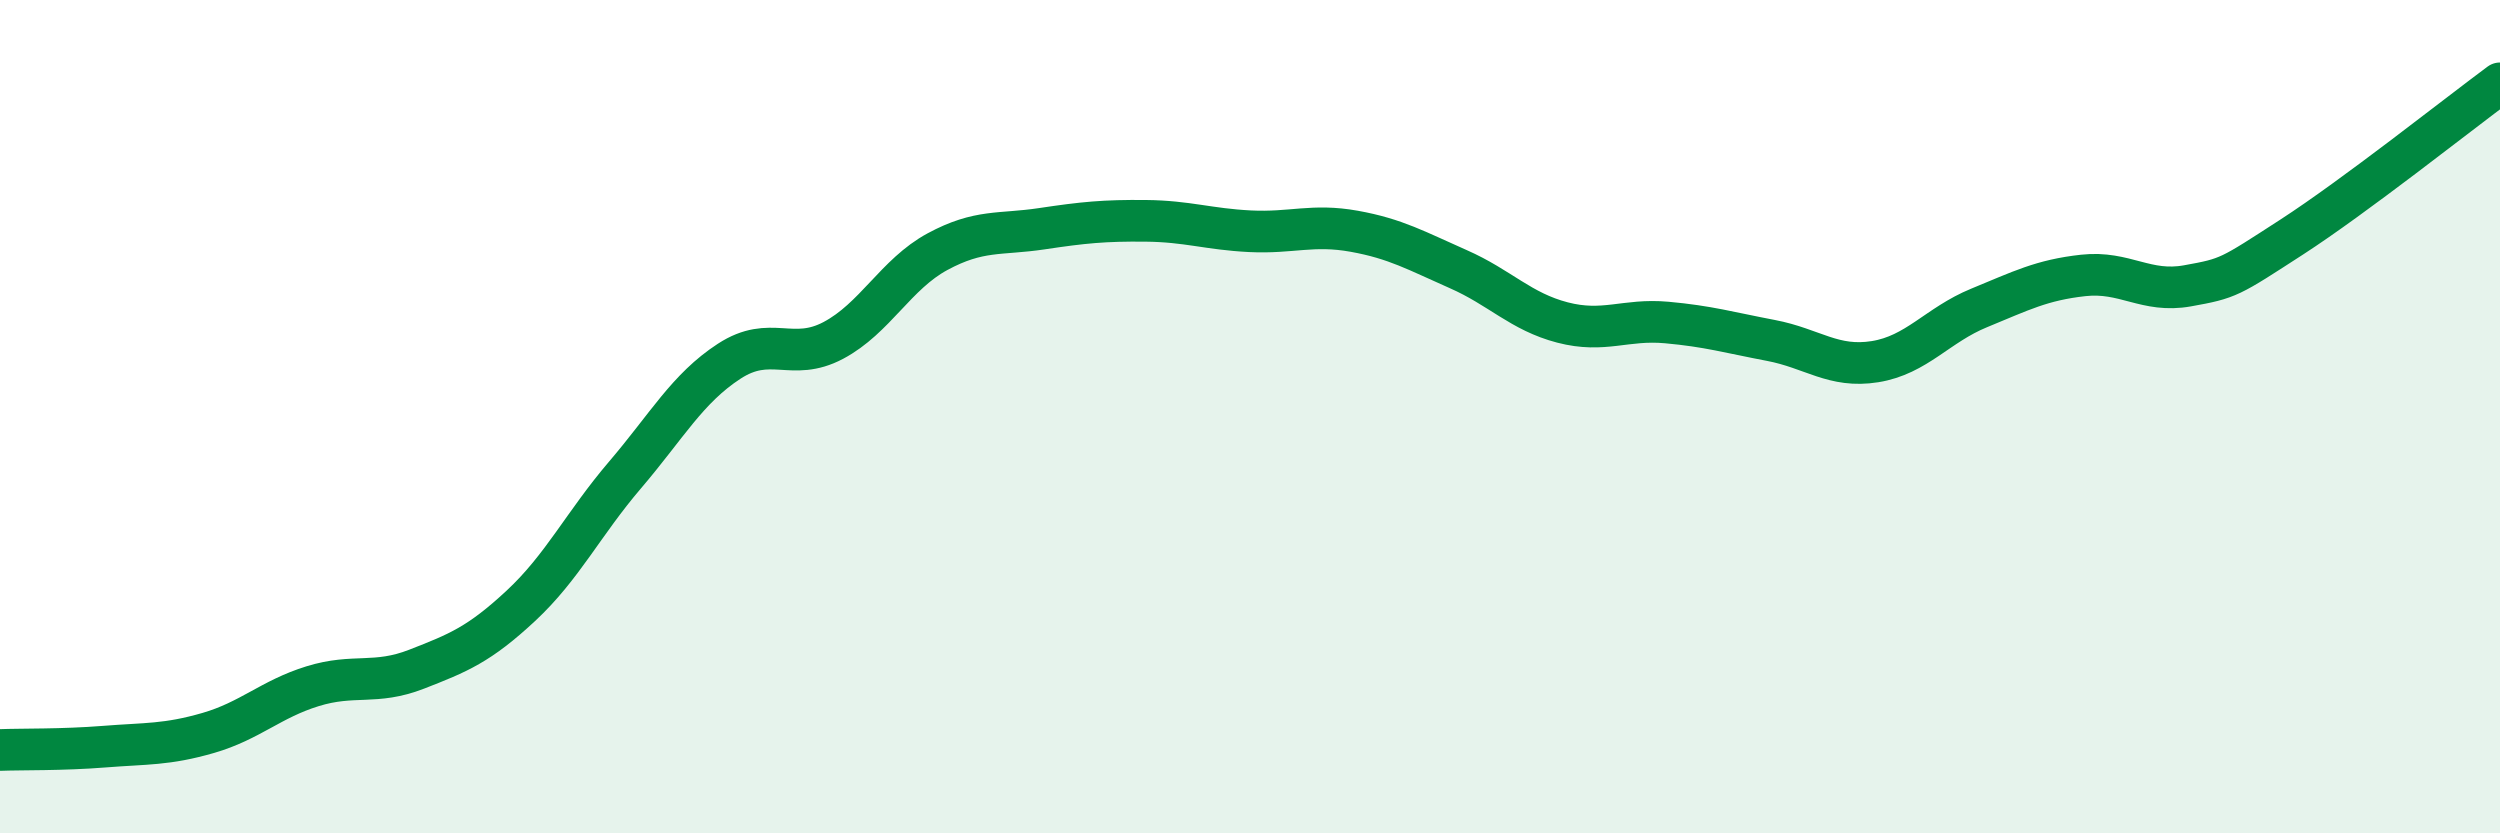 
    <svg width="60" height="20" viewBox="0 0 60 20" xmlns="http://www.w3.org/2000/svg">
      <path
        d="M 0,18 C 0.5,17.98 1.5,18 2.5,17.92 C 3.5,17.84 4,17.88 5,17.59 C 6,17.3 6.5,16.78 7.5,16.47 C 8.5,16.16 9,16.45 10,16.06 C 11,15.67 11.5,15.47 12.5,14.54 C 13.5,13.61 14,12.57 15,11.4 C 16,10.23 16.5,9.32 17.5,8.67 C 18.5,8.02 19,8.7 20,8.17 C 21,7.64 21.5,6.58 22.5,6.04 C 23.5,5.5 24,5.64 25,5.49 C 26,5.34 26.5,5.29 27.5,5.3 C 28.5,5.31 29,5.5 30,5.55 C 31,5.6 31.5,5.37 32.5,5.55 C 33.5,5.73 34,6.02 35,6.46 C 36,6.9 36.5,7.48 37.5,7.74 C 38.5,8 39,7.65 40,7.74 C 41,7.83 41.5,7.98 42.5,8.17 C 43.5,8.36 44,8.84 45,8.68 C 46,8.52 46.5,7.8 47.5,7.39 C 48.5,6.98 49,6.72 50,6.61 C 51,6.5 51.5,7.04 52.5,6.86 C 53.5,6.68 53.5,6.66 55,5.69 C 56.5,4.72 59,2.74 60,2L60 20L0 20Z"
        fill="#008740"
        opacity="0.1"
        stroke-linecap="round"
        stroke-linejoin="round"
      />
      <path
        d="M 0,18 C 0.5,17.98 1.5,18 2.5,17.92 C 3.5,17.84 4,17.88 5,17.59 C 6,17.3 6.5,16.78 7.5,16.47 C 8.5,16.16 9,16.45 10,16.06 C 11,15.67 11.5,15.47 12.5,14.54 C 13.5,13.61 14,12.57 15,11.4 C 16,10.23 16.5,9.32 17.5,8.67 C 18.5,8.02 19,8.7 20,8.17 C 21,7.64 21.5,6.58 22.5,6.04 C 23.5,5.5 24,5.64 25,5.49 C 26,5.34 26.5,5.29 27.5,5.3 C 28.5,5.31 29,5.5 30,5.55 C 31,5.6 31.5,5.37 32.5,5.55 C 33.5,5.73 34,6.02 35,6.46 C 36,6.9 36.5,7.48 37.5,7.74 C 38.5,8 39,7.65 40,7.74 C 41,7.83 41.5,7.98 42.5,8.17 C 43.5,8.36 44,8.84 45,8.68 C 46,8.52 46.5,7.8 47.5,7.39 C 48.5,6.98 49,6.72 50,6.61 C 51,6.5 51.5,7.04 52.5,6.86 C 53.5,6.68 53.5,6.66 55,5.69 C 56.5,4.72 59,2.74 60,2"
        stroke="#008740"
        stroke-width="1"
        fill="none"
        stroke-linecap="round"
        stroke-linejoin="round"
      />
    </svg>
  
